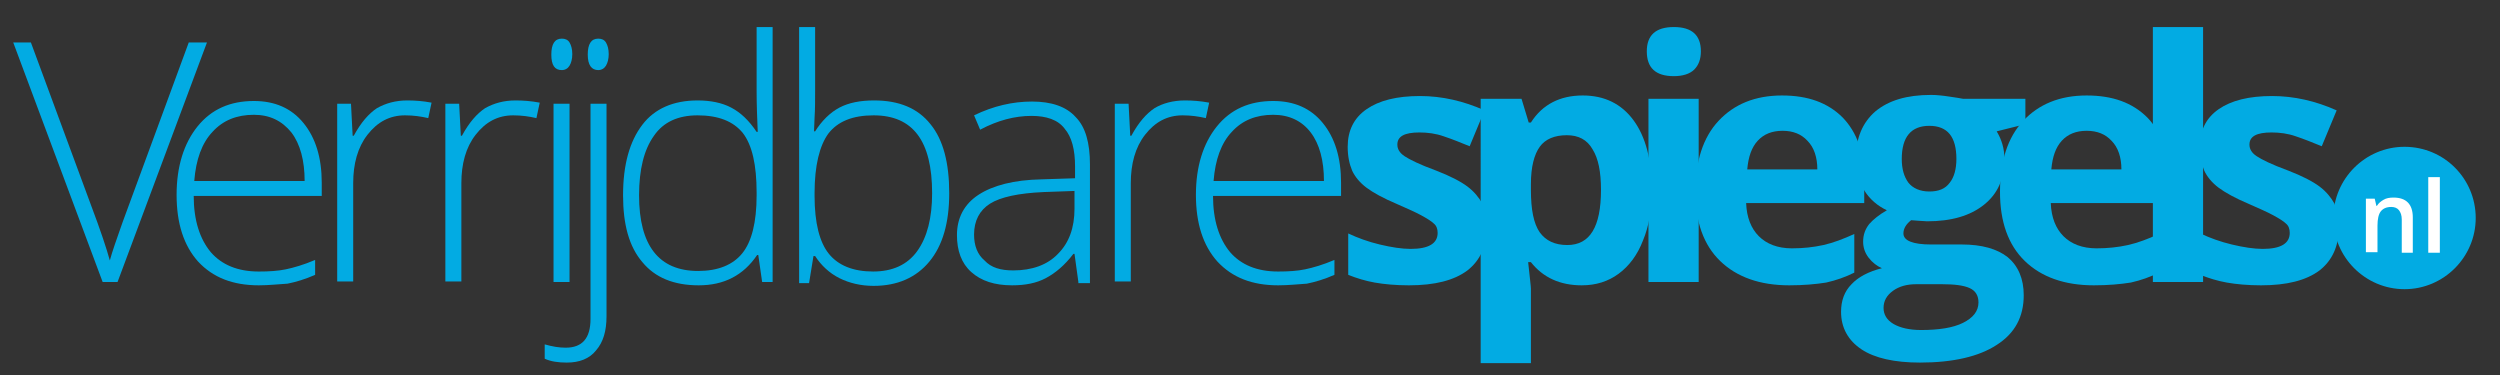 <?xml version="1.0" encoding="utf-8"?>
<!-- Generator: Adobe Illustrator 21.1.0, SVG Export Plug-In . SVG Version: 6.00 Build 0)  -->
<svg version="1.1" id="Laag_1" xmlns="http://www.w3.org/2000/svg" xmlns:xlink="http://www.w3.org/1999/xlink" x="0px" y="0px"
	 viewBox="0 0 453 68" style="enable-background:new 0 0 453 68;" xml:space="preserve">
<rect x="0" y="0" width="453" height="68" fill="#333333" stroke="none"/>
<style type="text/css">
	.st0{fill:#02ABE3;}
	.st1{fill:#FFFFFF;}
</style>
<g>
	<path class="st0" d="M34.2,7.7h3.3L21.3,51.1h-2.7L2.4,7.7h3.2l10.9,29.5c1.7,4.5,2.8,7.8,3.4,10c0.4-1.5,1.2-3.8,2.3-6.9L34.2,7.7
		z"/>
	<path class="st0" d="M46.9,51.7c-4.7,0-8.3-1.4-11-4.3c-2.6-2.9-3.9-6.9-3.9-12.1c0-5.1,1.3-9.3,3.8-12.4c2.5-3.1,5.9-4.6,10.2-4.6
		c3.8,0,6.8,1.3,9,4c2.2,2.7,3.3,6.3,3.3,10.8v2.4H35.1c0,4.4,1.1,7.8,3.1,10.2c2,2.3,4.9,3.5,8.7,3.5c1.8,0,3.5-0.1,4.9-0.4
		c1.4-0.3,3.2-0.8,5.3-1.7v2.7c-1.8,0.8-3.5,1.3-5,1.6C50.4,51.5,48.7,51.7,46.9,51.7z M46,20.8c-3.1,0-5.6,1-7.5,3.1
		c-1.9,2-3,5-3.3,8.9h20c0-3.7-0.8-6.7-2.4-8.8C51.1,21.9,48.9,20.8,46,20.8z"/>
	<path class="st0" d="M73.8,18.2c1.4,0,2.8,0.1,4.4,0.4l-0.6,2.8c-1.3-0.3-2.7-0.5-4.2-0.5c-2.8,0-5,1.2-6.8,3.5
		c-1.8,2.3-2.6,5.3-2.6,8.8v17.8h-2.9V18.8h2.5l0.3,5.8h0.2c1.3-2.4,2.7-4,4.2-5C69.9,18.7,71.7,18.2,73.8,18.2z"/>
	<path class="st0" d="M93.4,18.2c1.4,0,2.8,0.1,4.4,0.4l-0.6,2.8c-1.3-0.3-2.7-0.5-4.2-0.5c-2.8,0-5,1.2-6.8,3.5
		c-1.8,2.3-2.6,5.3-2.6,8.8v17.8h-2.9V18.8h2.5l0.3,5.8h0.2c1.3-2.4,2.7-4,4.2-5C89.5,18.7,91.3,18.2,93.4,18.2z"/>
	<path class="st0" d="M99.9,9.9c0-1.9,0.6-2.9,1.9-2.9c0.6,0,1.1,0.2,1.4,0.7c0.3,0.5,0.5,1.2,0.5,2.1c0,0.9-0.2,1.6-0.5,2.1
		c-0.3,0.5-0.8,0.8-1.4,0.8C100.5,12.7,99.9,11.8,99.9,9.9z M103.2,51.1h-2.9V18.8h2.9V51.1z"/>
	<path class="st0" d="M102.7,65.7c-1.6,0-2.9-0.2-4-0.7v-2.6c1.4,0.4,2.6,0.6,3.8,0.6c3,0,4.5-1.7,4.5-5.2v-39h2.9v38.5
		c0,2.7-0.6,4.7-1.9,6.2C106.8,65,105,65.7,102.7,65.7z M106.5,9.9c0-1.9,0.6-2.9,1.9-2.9c0.6,0,1.1,0.2,1.4,0.7
		c0.3,0.5,0.5,1.2,0.5,2.1c0,0.9-0.2,1.6-0.5,2.1c-0.3,0.5-0.8,0.8-1.4,0.8C107.2,12.7,106.5,11.8,106.5,9.9z"/>
	<path class="st0" d="M126.4,18.2c2.3,0,4.4,0.4,6.1,1.3c1.7,0.9,3.2,2.3,4.6,4.4h0.2c-0.1-2.5-0.2-4.9-0.2-7.3V4.9h2.9v46.2h-1.9
		l-0.7-4.9h-0.2c-2.5,3.7-6,5.5-10.6,5.5c-4.5,0-7.9-1.4-10.2-4.2c-2.4-2.8-3.5-6.8-3.5-12.1c0-5.6,1.2-9.8,3.5-12.8
		C118.6,19.7,122,18.2,126.4,18.2z M126.4,20.9c-3.5,0-6.2,1.2-7.9,3.7c-1.8,2.5-2.7,6.1-2.7,10.8c0,9.1,3.6,13.7,10.7,13.7
		c3.6,0,6.3-1.1,8-3.2c1.7-2.1,2.6-5.6,2.6-10.5v-0.5c0-5-0.8-8.6-2.5-10.8C132.9,22,130.2,20.9,126.4,20.9z"/>
	<path class="st0" d="M158.4,18.2c4.5,0,7.9,1.4,10.2,4.3c2.3,2.8,3.4,7,3.4,12.5c0,5.4-1.2,9.5-3.6,12.4c-2.4,2.9-5.8,4.4-10.1,4.4
		c-2.3,0-4.4-0.5-6.2-1.4c-1.8-0.9-3.3-2.3-4.4-4h-0.3l-0.8,4.9h-1.8V4.9h2.9v11.6c0,1.7,0,3.3-0.1,4.8l-0.1,2.5h0.2
		c1.2-1.9,2.7-3.4,4.4-4.3C153.8,18.6,155.9,18.2,158.4,18.2z M158.3,20.9c-3.8,0-6.5,1.1-8.2,3.3c-1.6,2.2-2.5,5.8-2.5,10.8v0.5
		c0,4.9,0.9,8.4,2.6,10.5c1.7,2.1,4.4,3.2,8,3.2c3.5,0,6.2-1.2,8-3.7c1.8-2.5,2.7-6,2.7-10.5C168.9,25.5,165.4,20.9,158.3,20.9z"/>
	<path class="st0" d="M195.4,51.1l-0.7-5.1h-0.2c-1.6,2.1-3.3,3.5-5,4.4c-1.7,0.9-3.7,1.3-6.1,1.3c-3.2,0-5.6-0.8-7.4-2.4
		c-1.8-1.6-2.6-3.9-2.6-6.7c0-3.1,1.3-5.6,3.9-7.3c2.6-1.7,6.4-2.7,11.4-2.8l6.1-0.2v-2.1c0-3.1-0.6-5.4-1.9-6.9
		c-1.2-1.6-3.3-2.3-6-2.3c-3,0-6.1,0.8-9.3,2.5l-1.1-2.6c3.5-1.7,7-2.5,10.5-2.5c3.5,0,6.2,0.9,7.9,2.8c1.8,1.8,2.6,4.7,2.6,8.6
		v21.5H195.4z M183.6,49c3.4,0,6.2-1,8.1-3c2-2,3-4.7,3-8.2v-3.2l-5.6,0.2c-4.5,0.2-7.8,0.9-9.7,2.1c-1.9,1.2-2.9,3.1-2.9,5.6
		c0,2,0.6,3.6,1.9,4.7C179.6,48.5,181.3,49,183.6,49z"/>
	<path class="st0" d="M214.7,18.2c1.4,0,2.8,0.1,4.4,0.4l-0.6,2.8c-1.3-0.3-2.7-0.5-4.2-0.5c-2.8,0-5,1.2-6.8,3.5
		c-1.8,2.3-2.6,5.3-2.6,8.8v17.8H202V18.8h2.5l0.3,5.8h0.2c1.3-2.4,2.7-4,4.2-5C210.7,18.7,212.6,18.2,214.7,18.2z"/>
	<path class="st0" d="M231.6,51.7c-4.7,0-8.3-1.4-11-4.3c-2.6-2.9-3.9-6.9-3.9-12.1c0-5.1,1.3-9.3,3.8-12.4
		c2.5-3.1,5.9-4.6,10.2-4.6c3.8,0,6.8,1.3,9,4c2.2,2.7,3.3,6.3,3.3,10.8v2.4h-23.2c0,4.4,1.1,7.8,3.1,10.2c2,2.3,4.9,3.5,8.7,3.5
		c1.8,0,3.5-0.1,4.9-0.4c1.4-0.3,3.2-0.8,5.3-1.7v2.7c-1.8,0.8-3.5,1.3-5,1.6C235.2,51.5,233.5,51.7,231.6,51.7z M230.7,20.8
		c-3.1,0-5.6,1-7.5,3.1c-1.9,2-3,5-3.3,8.9h20c0-3.7-0.8-6.7-2.4-8.8C235.9,21.9,233.6,20.8,230.7,20.8z"/>
	<path class="st0" d="M269.4,41.2c0,3.4-1.2,6-3.5,7.8c-2.4,1.8-5.9,2.7-10.6,2.7c-2.4,0-4.5-0.2-6.2-0.5c-1.7-0.3-3.3-0.8-4.8-1.4
		v-7.5c1.7,0.8,3.6,1.5,5.7,2c2.1,0.5,4,0.8,5.6,0.8c3.3,0,4.9-1,4.9-2.9c0-0.7-0.2-1.3-0.7-1.7c-0.4-0.4-1.2-0.9-2.3-1.5
		c-1.1-0.6-2.5-1.2-4.3-2c-2.6-1.1-4.4-2.1-5.6-3c-1.2-0.9-2.1-2-2.6-3.1c-0.5-1.2-0.8-2.6-0.8-4.3c0-2.9,1.1-5.2,3.4-6.8
		c2.3-1.6,5.5-2.4,9.7-2.4c4,0,7.9,0.9,11.7,2.6l-2.7,6.5c-1.7-0.7-3.2-1.3-4.7-1.8c-1.4-0.5-2.9-0.7-4.4-0.7c-2.7,0-4,0.7-4,2.2
		c0,0.8,0.4,1.5,1.3,2.1c0.9,0.6,2.7,1.5,5.7,2.6c2.6,1,4.5,2,5.7,2.9c1.2,0.9,2.1,2,2.7,3.1C269.1,38.2,269.4,39.6,269.4,41.2z"/>
	<path class="st0" d="M286.6,51.7c-3.9,0-7-1.4-9.2-4.2h-0.5c0.3,2.8,0.5,4.4,0.5,4.8v13.5h-9.1V17.9h7.4l1.3,4.3h0.4
		c2.1-3.3,5.3-4.9,9.4-4.9c3.9,0,7,1.5,9.2,4.5c2.2,3,3.3,7.2,3.3,12.6c0,3.5-0.5,6.6-1.6,9.2c-1,2.6-2.5,4.6-4.4,6
		C291.4,51,289.2,51.7,286.6,51.7z M283.9,24.5c-2.2,0-3.9,0.7-4.9,2.1c-1,1.4-1.6,3.6-1.6,6.8v1c0,3.6,0.5,6.1,1.6,7.7
		c1.1,1.5,2.7,2.3,5,2.3c4.1,0,6.1-3.3,6.1-10c0-3.3-0.5-5.7-1.5-7.3C287.6,25.3,286,24.5,283.9,24.5z"/>
	<path class="st0" d="M298.4,9.3c0-2.9,1.6-4.4,4.9-4.4c3.3,0,4.9,1.5,4.9,4.4c0,1.4-0.4,2.5-1.2,3.3c-0.8,0.8-2.1,1.2-3.7,1.2
		C300,13.8,298.4,12.3,298.4,9.3z M307.8,51.1h-9.1V17.9h9.1V51.1z"/>
	<path class="st0" d="M324.2,51.7c-5.3,0-9.5-1.5-12.5-4.4c-3-2.9-4.5-7.1-4.5-12.5c0-5.6,1.4-9.9,4.2-12.9c2.8-3,6.6-4.6,11.5-4.6
		c4.7,0,8.3,1.3,11,4c2.6,2.7,3.9,6.4,3.9,11.1v4.4h-21.4c0.1,2.6,0.9,4.6,2.3,6c1.4,1.4,3.4,2.2,6,2.2c2,0,3.9-0.2,5.7-0.6
		c1.8-0.4,3.6-1.1,5.6-2v7c-1.6,0.8-3.3,1.4-5.1,1.8C329,51.5,326.8,51.7,324.2,51.7z M323,23.7c-1.9,0-3.4,0.6-4.5,1.8
		c-1.1,1.2-1.7,2.9-1.9,5.2h12.7c0-2.2-0.6-4-1.8-5.2C326.4,24.3,324.9,23.7,323,23.7z"/>
	<path class="st0" d="M367,17.9v4.6l-5.2,1.3c0.9,1.5,1.4,3.1,1.4,5c0,3.6-1.2,6.3-3.7,8.3c-2.5,2-5.9,3-10.3,3l-1.6-0.1l-1.3-0.1
		c-0.9,0.7-1.4,1.5-1.4,2.4c0,1.3,1.7,2,5,2h5.6c3.6,0,6.4,0.8,8.3,2.3c1.9,1.6,2.9,3.9,2.9,6.9c0,3.9-1.6,6.9-4.9,9
		c-3.2,2.1-7.9,3.2-13.9,3.2c-4.6,0-8.2-0.8-10.6-2.4c-2.4-1.6-3.7-3.9-3.7-6.8c0-2,0.6-3.7,1.9-5c1.2-1.3,3.1-2.3,5.5-2.9
		c-0.9-0.4-1.7-1-2.4-1.9c-0.7-0.9-1-1.9-1-2.9c0-1.3,0.4-2.3,1.1-3.2c0.7-0.8,1.8-1.7,3.2-2.5c-1.7-0.8-3.1-2-4.1-3.6
		c-1-1.7-1.5-3.6-1.5-5.9c0-3.6,1.2-6.4,3.5-8.4c2.4-2,5.7-3,10.1-3c0.9,0,2,0.1,3.3,0.3c1.3,0.2,2.1,0.3,2.5,0.4H367z M341.3,55.8
		c0,1.2,0.6,2.2,1.8,2.9c1.2,0.7,2.9,1.1,5,1.1c3.2,0,5.8-0.4,7.6-1.3c1.8-0.9,2.8-2.1,2.8-3.7c0-1.2-0.5-2.1-1.6-2.6
		c-1.1-0.5-2.8-0.7-5-0.7h-4.7c-1.7,0-3.1,0.4-4.2,1.2C341.9,53.5,341.3,54.5,341.3,55.8z M344.6,28.8c0,1.8,0.4,3.2,1.2,4.3
		c0.8,1,2.1,1.6,3.8,1.6c1.7,0,2.9-0.5,3.7-1.6c0.8-1,1.2-2.5,1.2-4.3c0-4-1.6-6-4.9-6C346.3,22.8,344.6,24.8,344.6,28.8z"/>
	<path class="st0" d="M379.4,51.7c-5.3,0-9.5-1.5-12.5-4.4c-3-2.9-4.5-7.1-4.5-12.5c0-5.6,1.4-9.9,4.2-12.9c2.8-3,6.6-4.6,11.5-4.6
		c4.7,0,8.3,1.3,11,4c2.6,2.7,3.9,6.4,3.9,11.1v4.4h-21.4c0.1,2.6,0.9,4.6,2.3,6c1.4,1.4,3.4,2.2,6,2.2c2,0,3.9-0.2,5.7-0.6
		c1.8-0.4,3.6-1.1,5.6-2v7c-1.6,0.8-3.3,1.4-5.1,1.8C384.2,51.5,382,51.7,379.4,51.7z M378.1,23.7c-1.9,0-3.4,0.6-4.5,1.8
		c-1.1,1.2-1.7,2.9-1.9,5.2h12.7c0-2.2-0.6-4-1.8-5.2C381.5,24.3,380,23.7,378.1,23.7z"/>
	<path class="st0" d="M399.2,51.1h-9.1V4.9h9.1V51.1z"/>
	<path class="st0" d="M423.8,41.2c0,3.4-1.2,6-3.5,7.8c-2.4,1.8-5.9,2.7-10.6,2.7c-2.4,0-4.5-0.2-6.2-0.5c-1.7-0.3-3.3-0.8-4.8-1.4
		v-7.5c1.7,0.8,3.6,1.5,5.7,2c2.1,0.5,4,0.8,5.6,0.8c3.3,0,4.9-1,4.9-2.9c0-0.7-0.2-1.3-0.7-1.7c-0.4-0.4-1.2-0.9-2.3-1.5
		c-1.1-0.6-2.5-1.2-4.3-2c-2.6-1.1-4.4-2.1-5.6-3c-1.2-0.9-2.1-2-2.6-3.1c-0.5-1.2-0.8-2.6-0.8-4.3c0-2.9,1.1-5.2,3.4-6.8
		c2.3-1.6,5.5-2.4,9.7-2.4c4,0,7.9,0.9,11.7,2.6l-2.7,6.5c-1.7-0.7-3.2-1.3-4.7-1.8c-1.4-0.5-2.9-0.7-4.4-0.7c-2.7,0-4,0.7-4,2.2
		c0,0.8,0.4,1.5,1.3,2.1c0.9,0.6,2.7,1.5,5.7,2.6c2.6,1,4.5,2,5.7,2.9c1.2,0.9,2.1,2,2.7,3.1C423.5,38.2,423.8,39.6,423.8,41.2z"/>
</g>
<path class="st0" d="M435.7,26.6c-7.1,0-12.9,5.8-12.9,12.9s5.8,12.9,12.9,12.9c7.1,0,12.9-5.8,12.9-12.9S442.9,26.6,435.7,26.6z"/>
<g>
	<path class="st1" d="M437.3,45.8h-2.1v-6c0-0.8-0.2-1.3-0.5-1.7s-0.8-0.6-1.4-0.6c-0.9,0-1.5,0.3-1.9,0.8s-0.6,1.4-0.6,2.6v4.8
		h-2.1v-9.7h1.6l0.3,1.3h0.1c0.3-0.5,0.7-0.8,1.2-1.1s1.1-0.4,1.8-0.4c2.3,0,3.5,1.2,3.5,3.6V45.8z"/>
	<path class="st1" d="M442.1,45.8H440V32.1h2.1V45.8z"/>
</g>
</svg>
